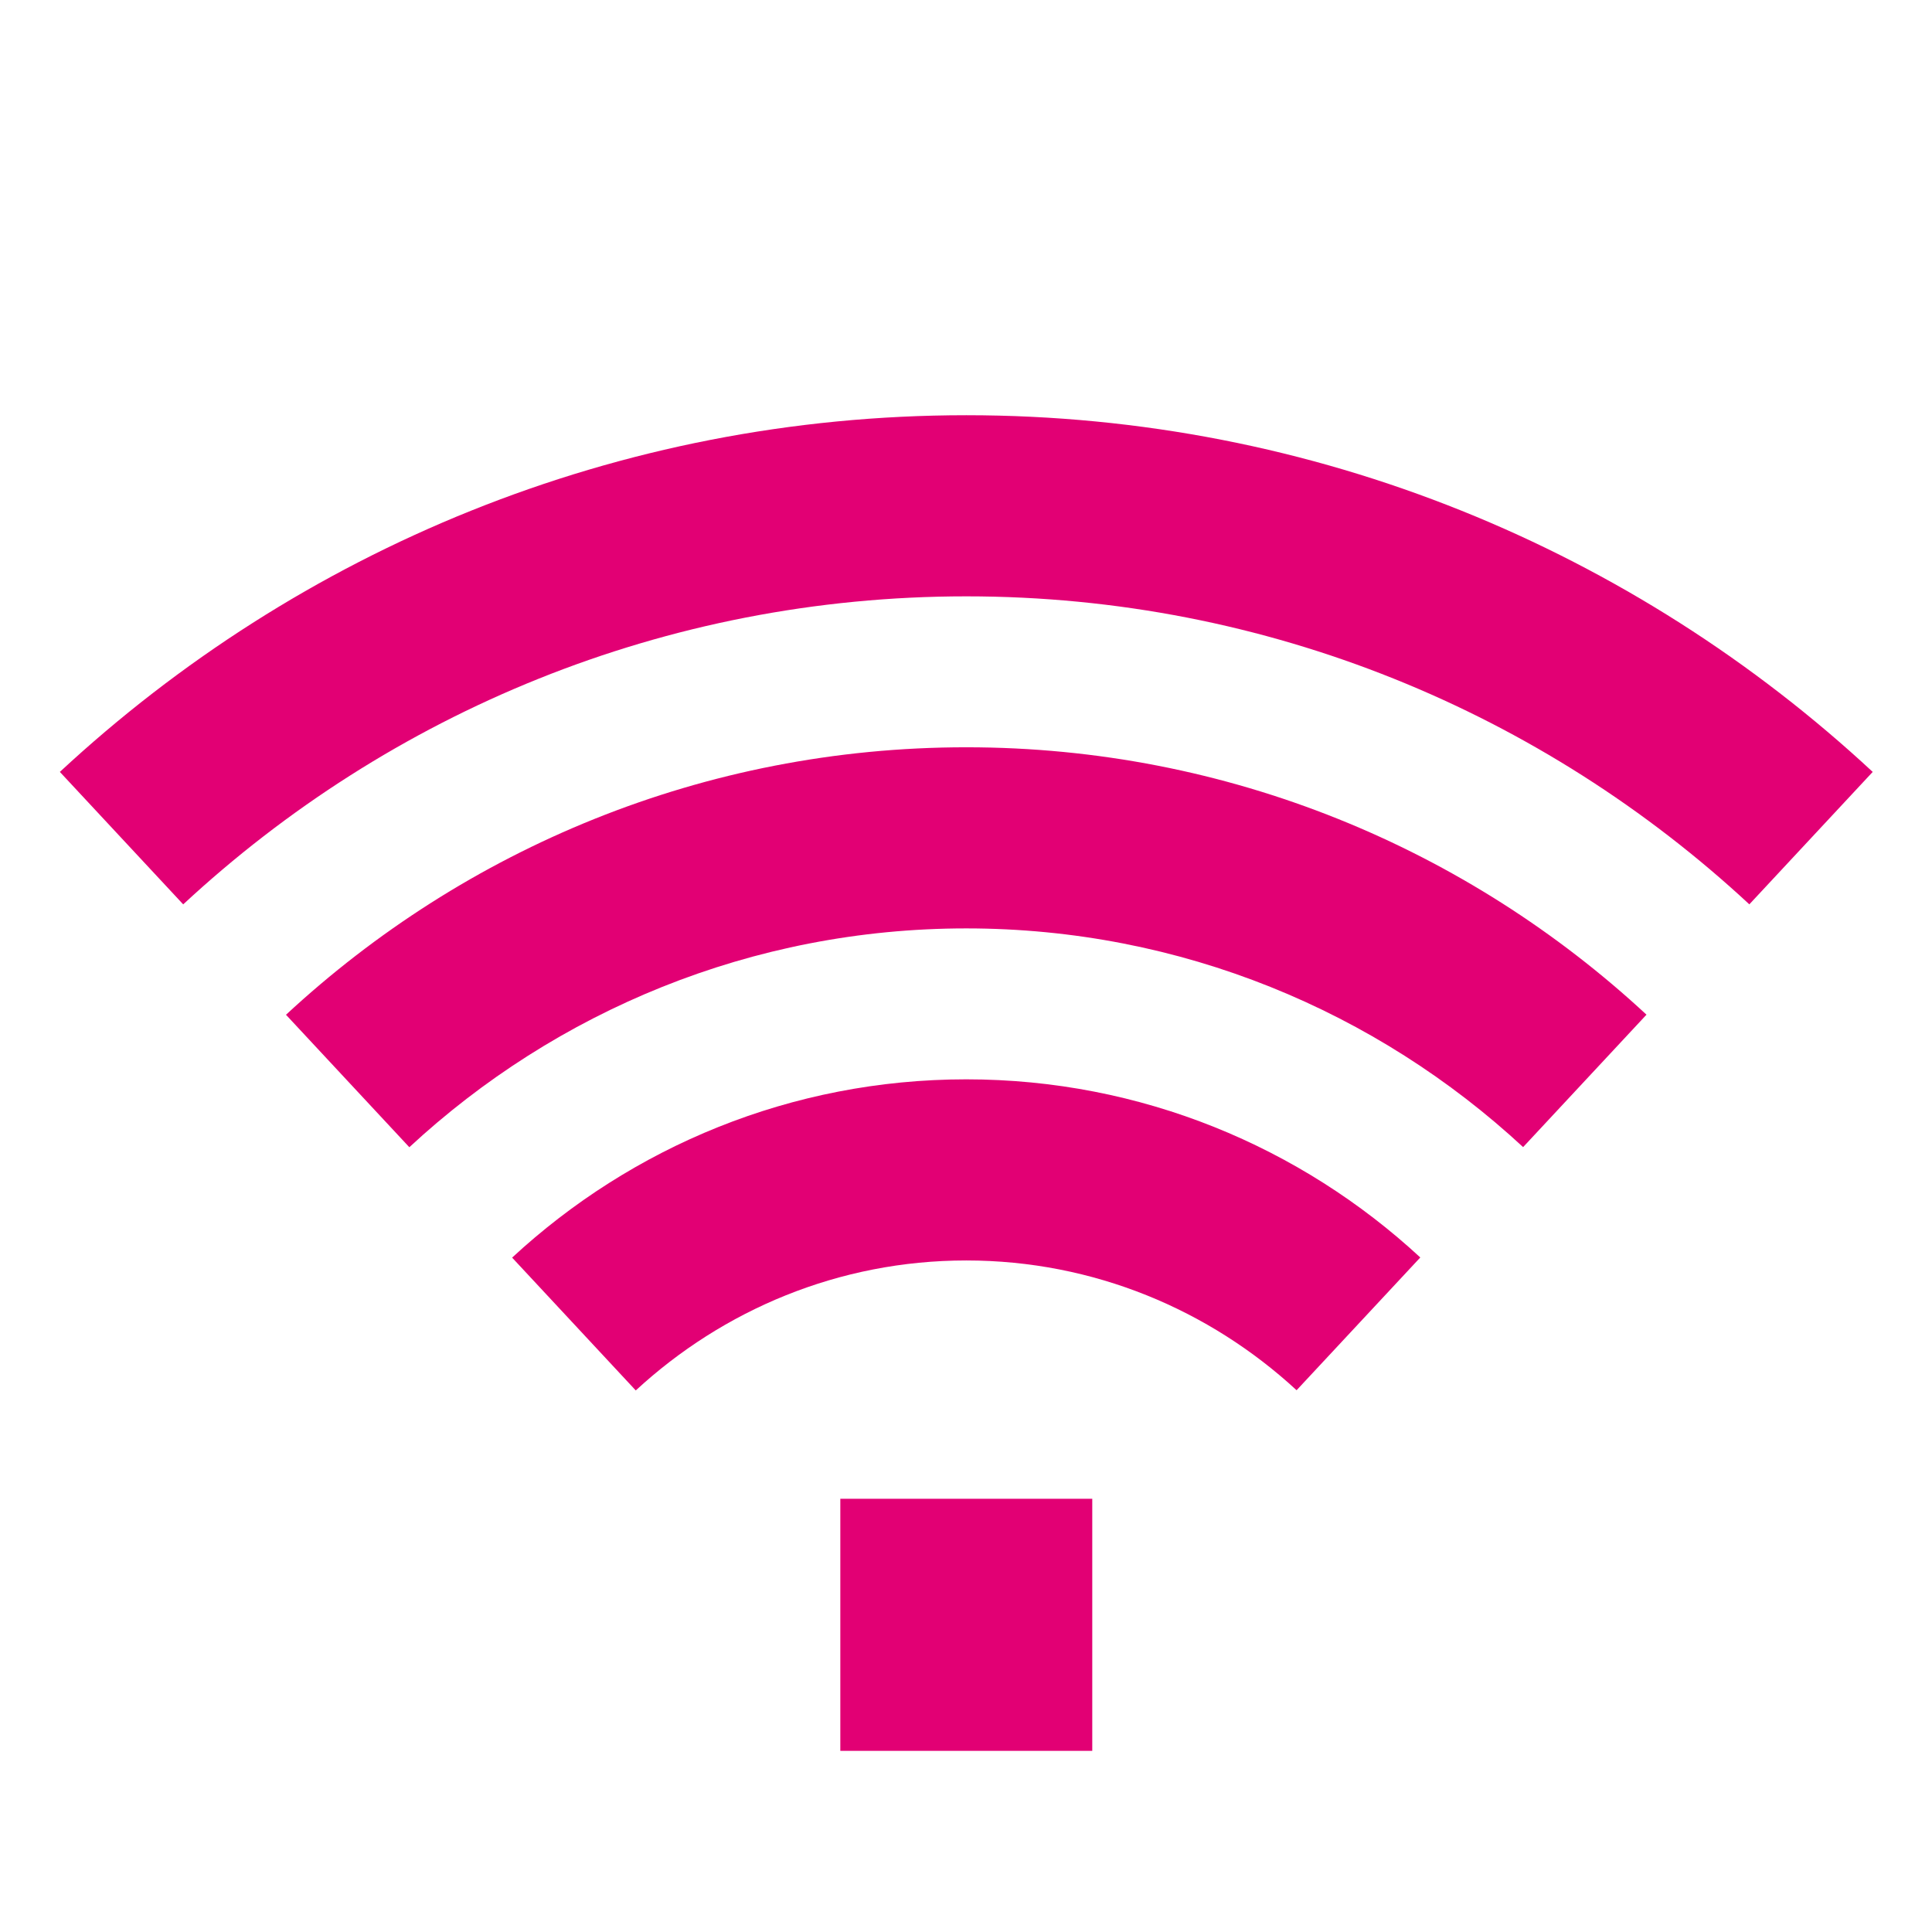 <svg xmlns="http://www.w3.org/2000/svg" width="64.001" height="64">
  <path fill="none" d="M0 0H64.001V64H0z"/>
  <path fill="#e20074" d="M16.965,41.661l4.096,4.4c2.884-2.663,6.723-4.306,10.949-4.306c4.222,0,8.059,1.64,10.942,4.299 l4.098-4.398c-3.955-3.659-9.24-5.901-15.04-5.901C26.207,35.755,20.921,37.999,16.965,41.661z M9.474,33.616l4.086,4.388 c4.849-4.495,11.333-7.249,18.45-7.249c7.116,0,13.597,2.753,18.446,7.245l4.087-4.387c-5.921-5.492-13.84-8.858-22.534-8.858 C23.315,24.755,15.395,28.122,9.474,33.616z M32.01,13.755c-11.587,0-22.14,4.491-30.027,11.816l4.086,4.388 c6.815-6.326,15.931-10.204,25.941-10.204c10.009,0,19.125,3.878,25.94,10.203l4.087-4.387 C54.15,18.246,43.597,13.755,32.01,13.755z M27.837,58h8.346v-8.35h-8.346V58z"/>
</svg>
